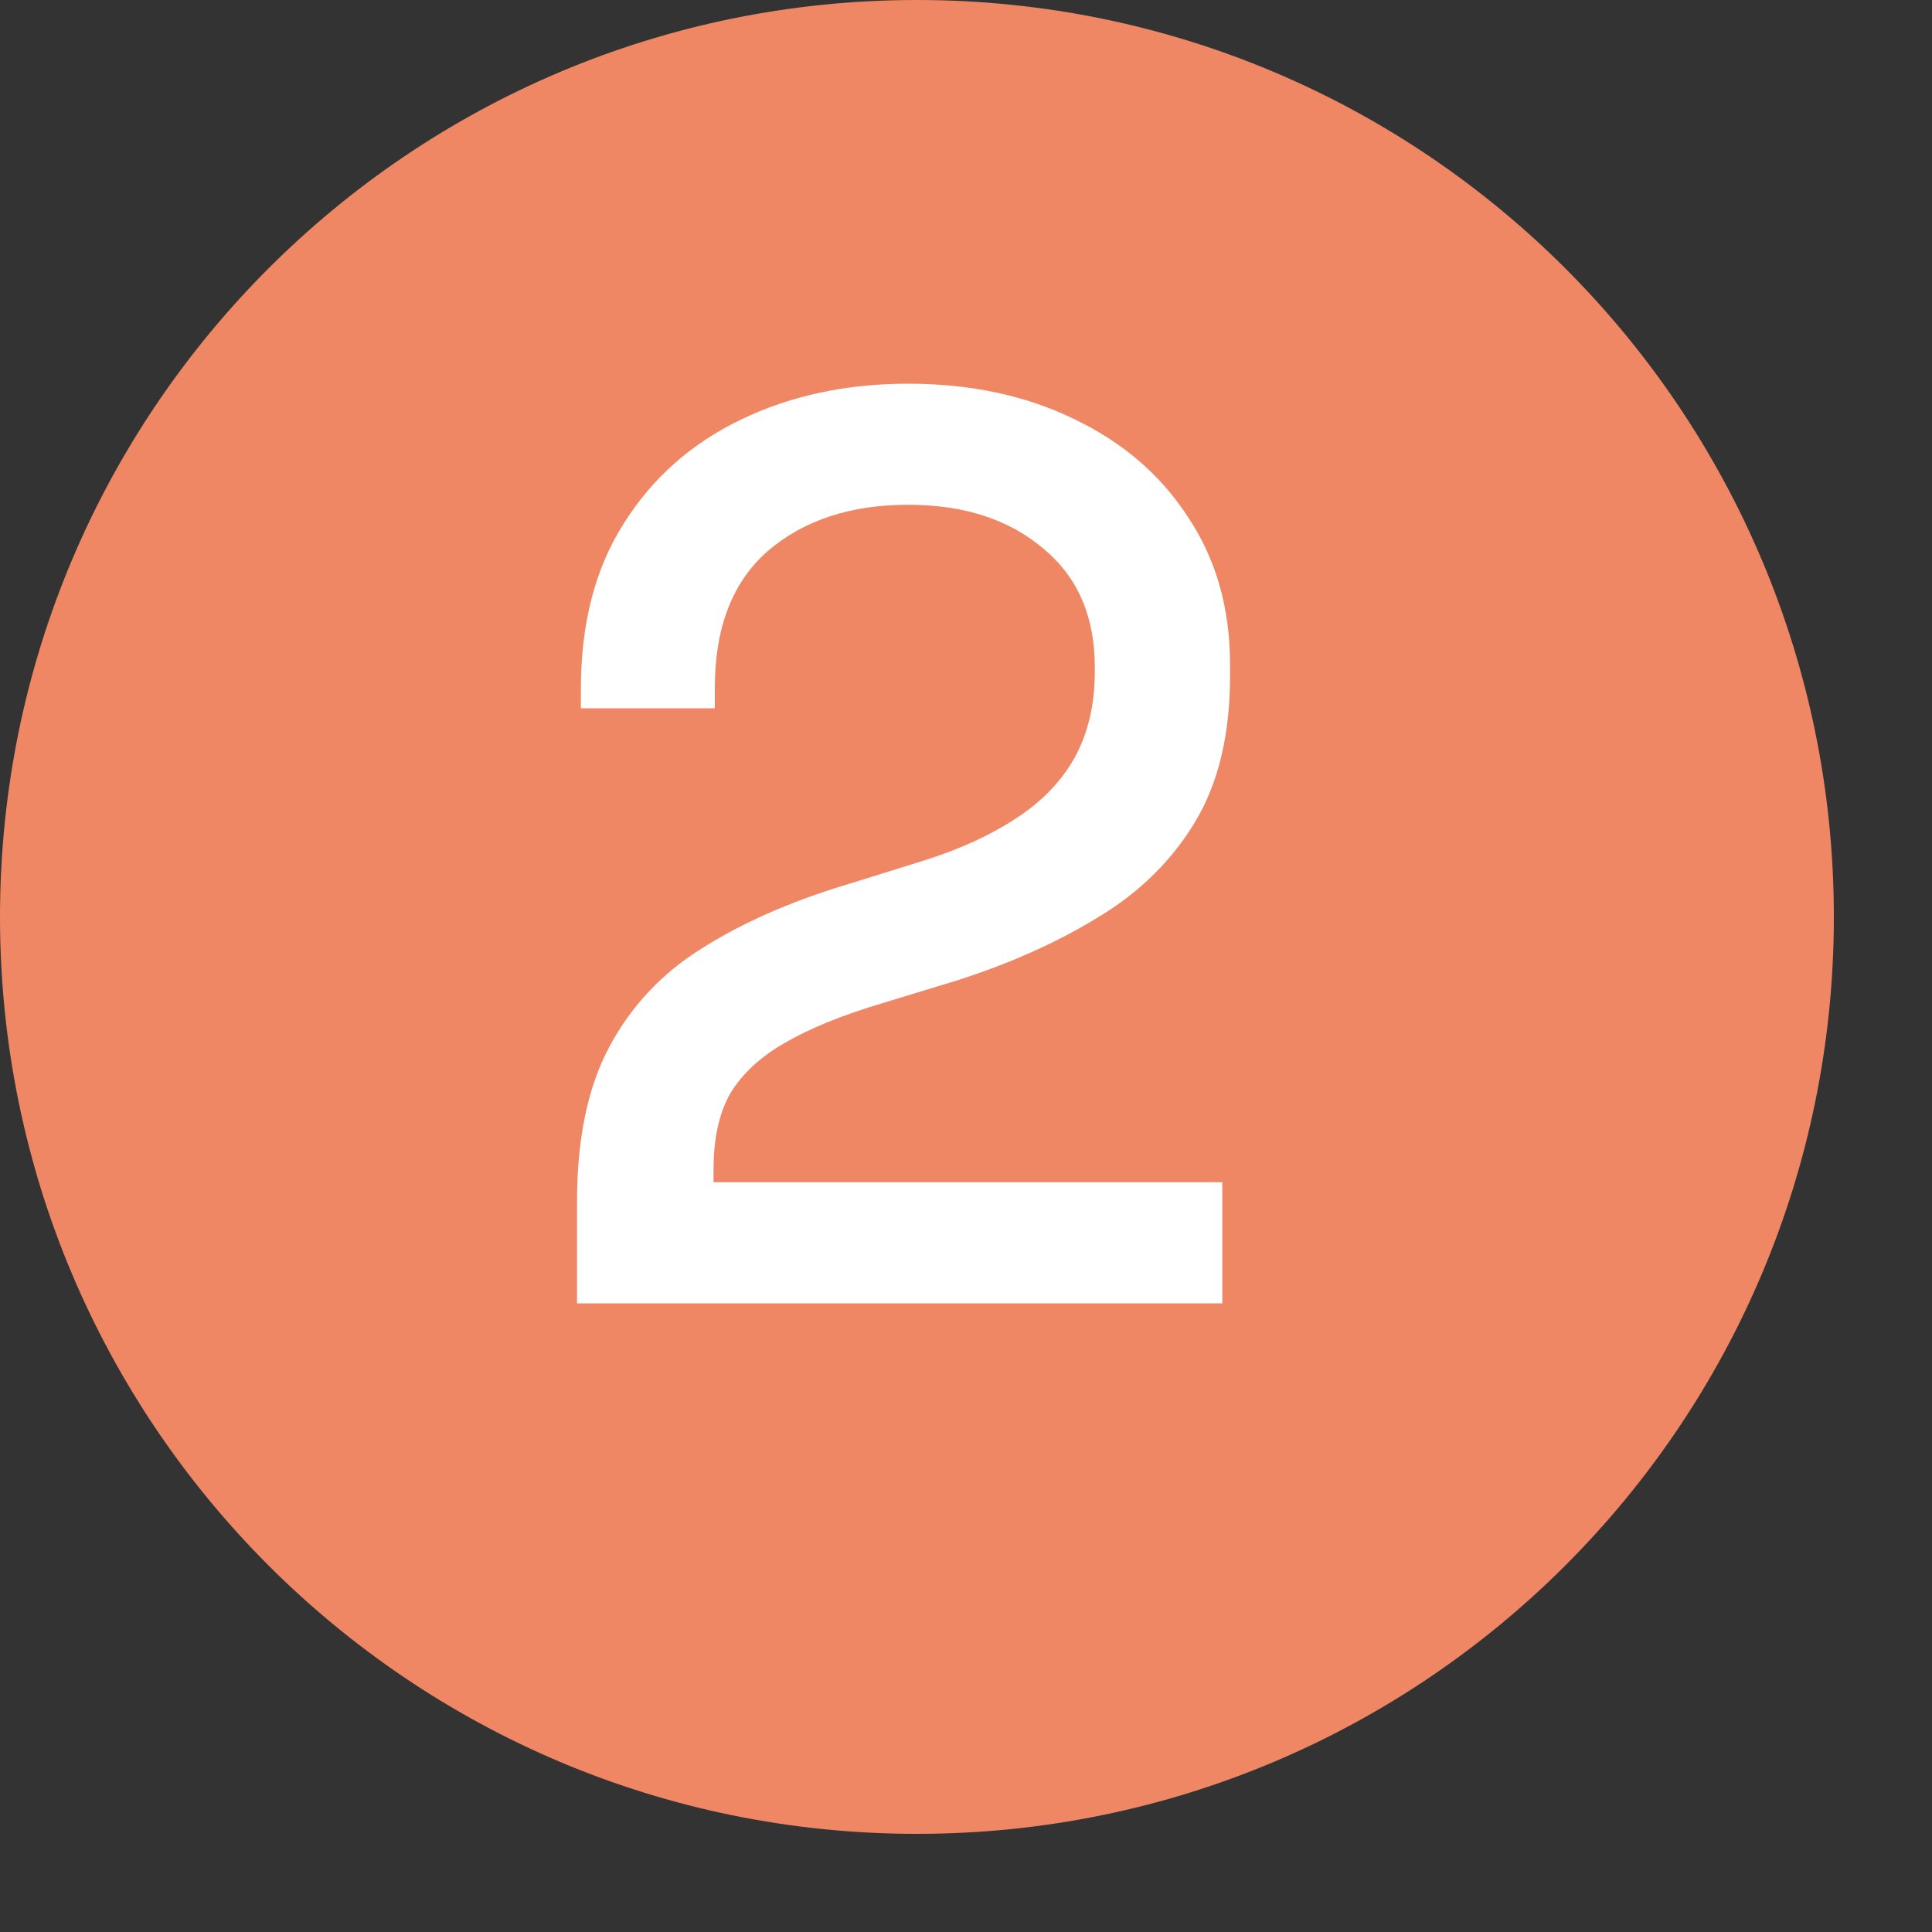 <svg width="15" height="15" viewBox="0 0 15 15" fill="none" xmlns="http://www.w3.org/2000/svg">
<rect x="0" y="0" width="15" height="15" fill="#333333" stroke="none"/>
<g clip-path="url(#clip0_3634_16603)">
<path d="M7.119 0C3.185 0 0 3.185 0 7.119C0 11.053 3.185 14.238 7.119 14.238C11.053 14.238 14.238 11.053 14.238 7.119C14.238 3.185 11.053 0 7.119 0Z" fill="#EF8765"/>
<path d="M4.48 10.119V9.329C4.48 8.842 4.563 8.442 4.73 8.129C4.897 7.816 5.133 7.562 5.44 7.369C5.753 7.169 6.13 7.002 6.57 6.869L7.18 6.679C7.453 6.592 7.687 6.486 7.88 6.359C8.08 6.232 8.233 6.076 8.34 5.889C8.447 5.696 8.5 5.472 8.5 5.219V5.179C8.5 4.786 8.367 4.479 8.1 4.259C7.833 4.032 7.483 3.919 7.05 3.919C6.603 3.919 6.24 4.039 5.96 4.279C5.687 4.519 5.55 4.872 5.55 5.339V5.499H4.51V5.349C4.51 4.842 4.62 4.416 4.84 4.069C5.06 3.716 5.363 3.446 5.75 3.259C6.137 3.072 6.57 2.979 7.05 2.979C7.53 2.979 7.957 3.069 8.33 3.249C8.71 3.429 9.007 3.682 9.22 4.009C9.44 4.336 9.55 4.719 9.55 5.159V5.249C9.55 5.702 9.46 6.079 9.28 6.379C9.1 6.679 8.85 6.926 8.53 7.119C8.217 7.312 7.853 7.476 7.44 7.609L6.85 7.789C6.537 7.882 6.283 7.986 6.09 8.099C5.903 8.206 5.763 8.336 5.67 8.489C5.583 8.642 5.54 8.839 5.54 9.079V9.179H9.49V10.119H4.48Z" fill="white"/>
</g>
<defs>
<clipPath id="clip0_3634_16603">
<rect width="14.238" height="14.238" fill="white"/>
</clipPath>
</defs>
</svg>
